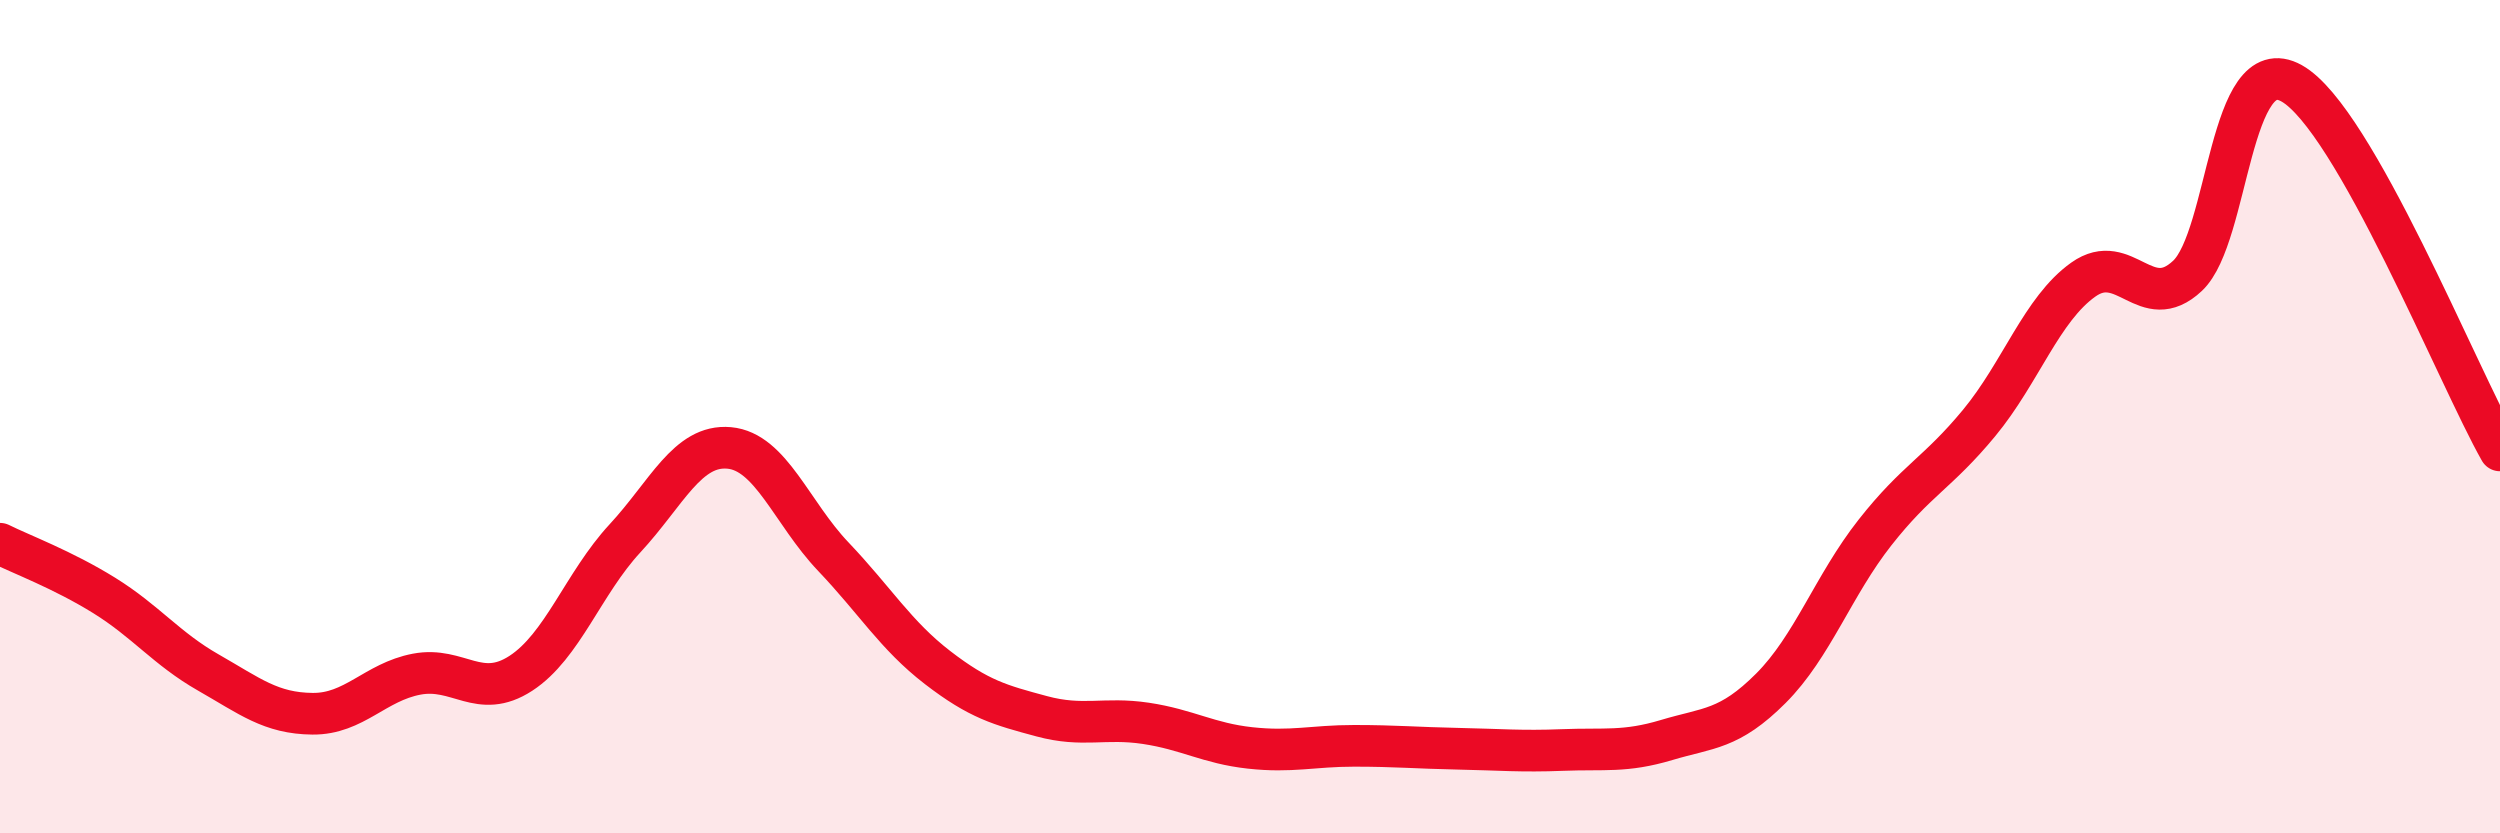 
    <svg width="60" height="20" viewBox="0 0 60 20" xmlns="http://www.w3.org/2000/svg">
      <path
        d="M 0,13.05 C 0.5,13.3 1.5,13.67 2.5,14.29 C 3.5,14.91 4,15.57 5,16.14 C 6,16.71 6.5,17.12 7.5,17.13 C 8.5,17.14 9,16.37 10,16.18 C 11,15.99 11.5,16.81 12.5,16.16 C 13.5,15.51 14,14 15,12.92 C 16,11.84 16.5,10.66 17.5,10.75 C 18.5,10.84 19,12.31 20,13.36 C 21,14.41 21.5,15.25 22.5,16.02 C 23.5,16.79 24,16.92 25,17.19 C 26,17.46 26.5,17.21 27.5,17.36 C 28.5,17.51 29,17.84 30,17.95 C 31,18.06 31.5,17.9 32.5,17.9 C 33.5,17.9 34,17.95 35,17.97 C 36,17.99 36.5,18.04 37.5,18 C 38.5,17.96 39,18.06 40,17.76 C 41,17.46 41.5,17.52 42.5,16.52 C 43.5,15.52 44,14.05 45,12.78 C 46,11.51 46.5,11.36 47.5,10.15 C 48.5,8.94 49,7.42 50,6.71 C 51,6 51.5,7.56 52.5,6.62 C 53.5,5.68 53.5,1.16 55,2 C 56.5,2.84 59,9.05 60,10.81L60 20L0 20Z"
        fill="#EB0A25"
        opacity="0.1"
        stroke-linecap="round"
        stroke-linejoin="round"
      />
      <path
        d="M 0,13.05 C 0.5,13.3 1.5,13.67 2.5,14.29 C 3.5,14.91 4,15.57 5,16.14 C 6,16.71 6.5,17.12 7.5,17.13 C 8.5,17.14 9,16.37 10,16.18 C 11,15.99 11.5,16.81 12.5,16.16 C 13.5,15.51 14,14 15,12.92 C 16,11.84 16.5,10.66 17.5,10.75 C 18.5,10.84 19,12.31 20,13.36 C 21,14.41 21.5,15.25 22.5,16.02 C 23.5,16.79 24,16.92 25,17.19 C 26,17.46 26.5,17.21 27.5,17.36 C 28.5,17.51 29,17.84 30,17.95 C 31,18.06 31.5,17.9 32.5,17.9 C 33.5,17.9 34,17.95 35,17.97 C 36,17.99 36.5,18.04 37.5,18 C 38.5,17.96 39,18.06 40,17.76 C 41,17.46 41.5,17.52 42.5,16.52 C 43.5,15.52 44,14.05 45,12.78 C 46,11.51 46.5,11.36 47.5,10.15 C 48.5,8.94 49,7.42 50,6.71 C 51,6 51.5,7.56 52.5,6.62 C 53.5,5.68 53.5,1.16 55,2 C 56.5,2.84 59,9.05 60,10.81"
        stroke="#EB0A25"
        stroke-width="1"
        fill="none"
        stroke-linecap="round"
        stroke-linejoin="round"
      />
    </svg>
  
